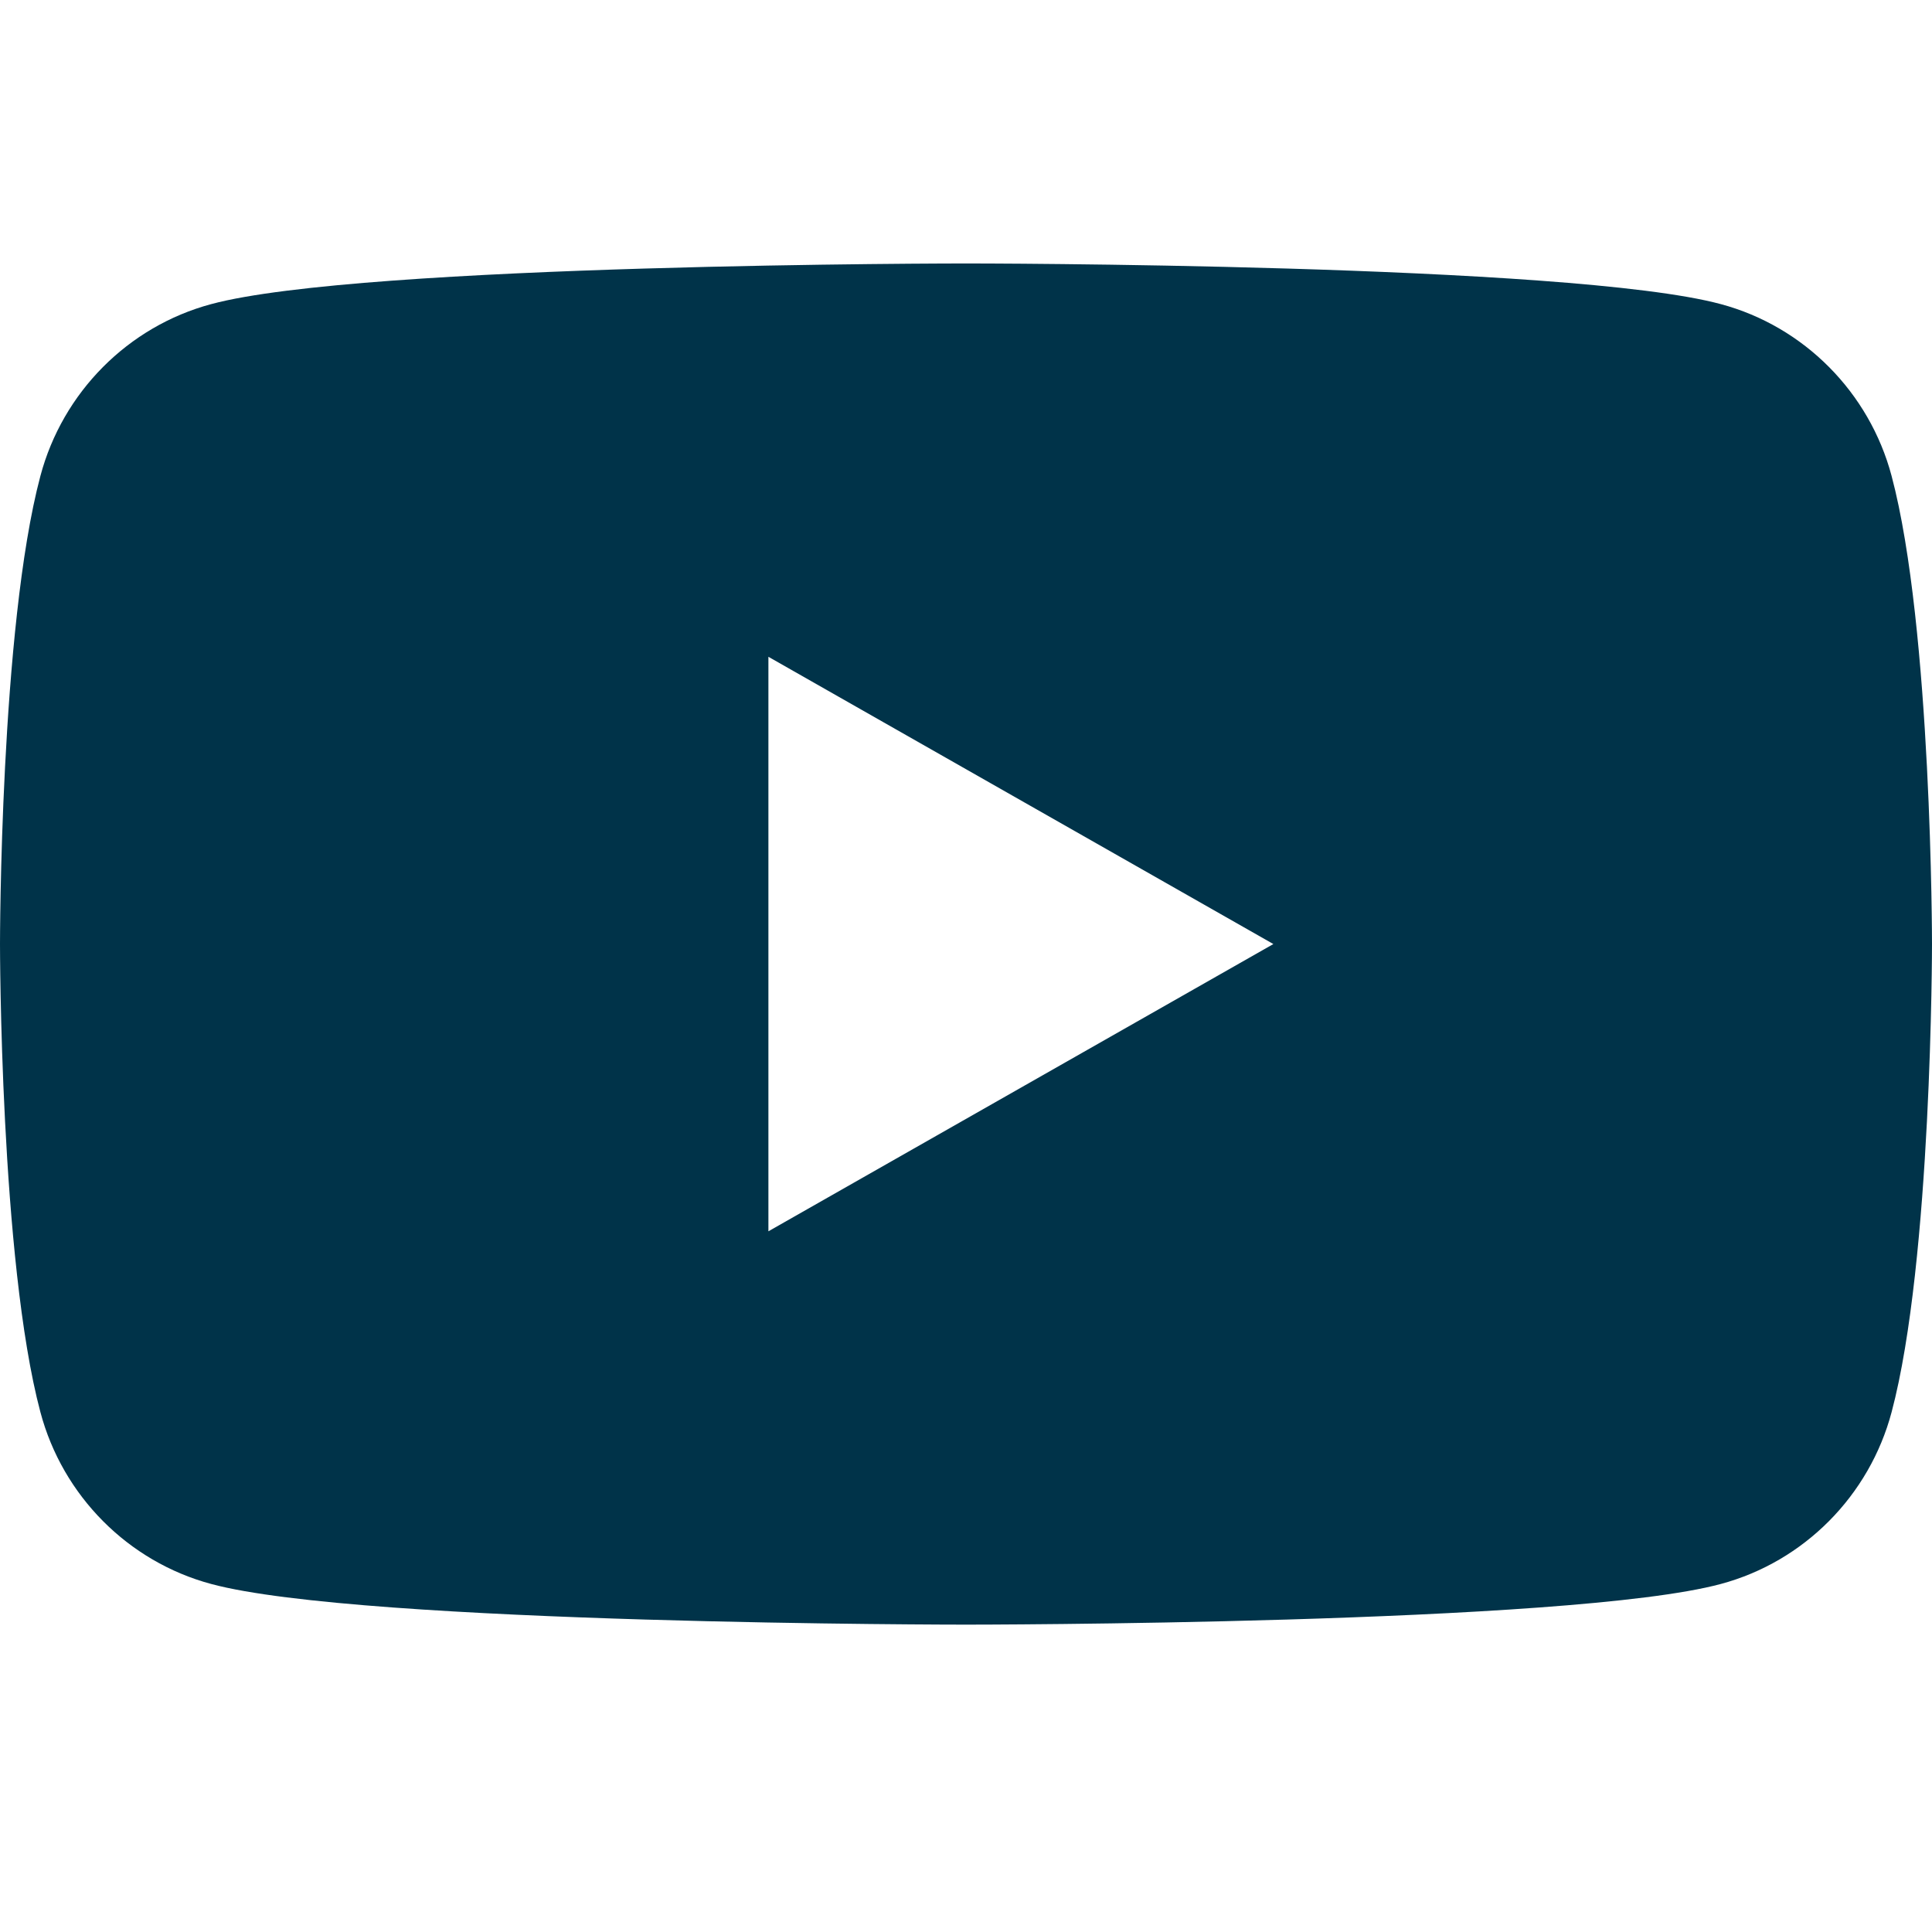 <svg width="22" height="22" viewBox="0 0 22 22" fill="none" xmlns="http://www.w3.org/2000/svg">
<path fill-rule="evenodd" clip-rule="evenodd" d="M19.595 3.463C20.542 3.717 21.287 4.468 21.54 5.42C22 7.147 22 10.75 22 10.75C22 10.75 22 14.353 21.54 16.08C21.287 17.032 20.542 17.783 19.595 18.037C17.88 18.5 11 18.5 11 18.5C11 18.5 4.12 18.5 2.405 18.037C1.458 17.783 0.713 17.032 0.46 16.08C0 14.353 0 10.75 0 10.75C0 10.75 0 7.147 0.46 5.42C0.713 4.468 1.458 3.717 2.405 3.463C4.12 3 11 3 11 3C11 3 17.88 3 19.595 3.463ZM14.5 10.75L8.75 14.021V7.479L14.5 10.75Z" fill="#003349"/>
</svg>
